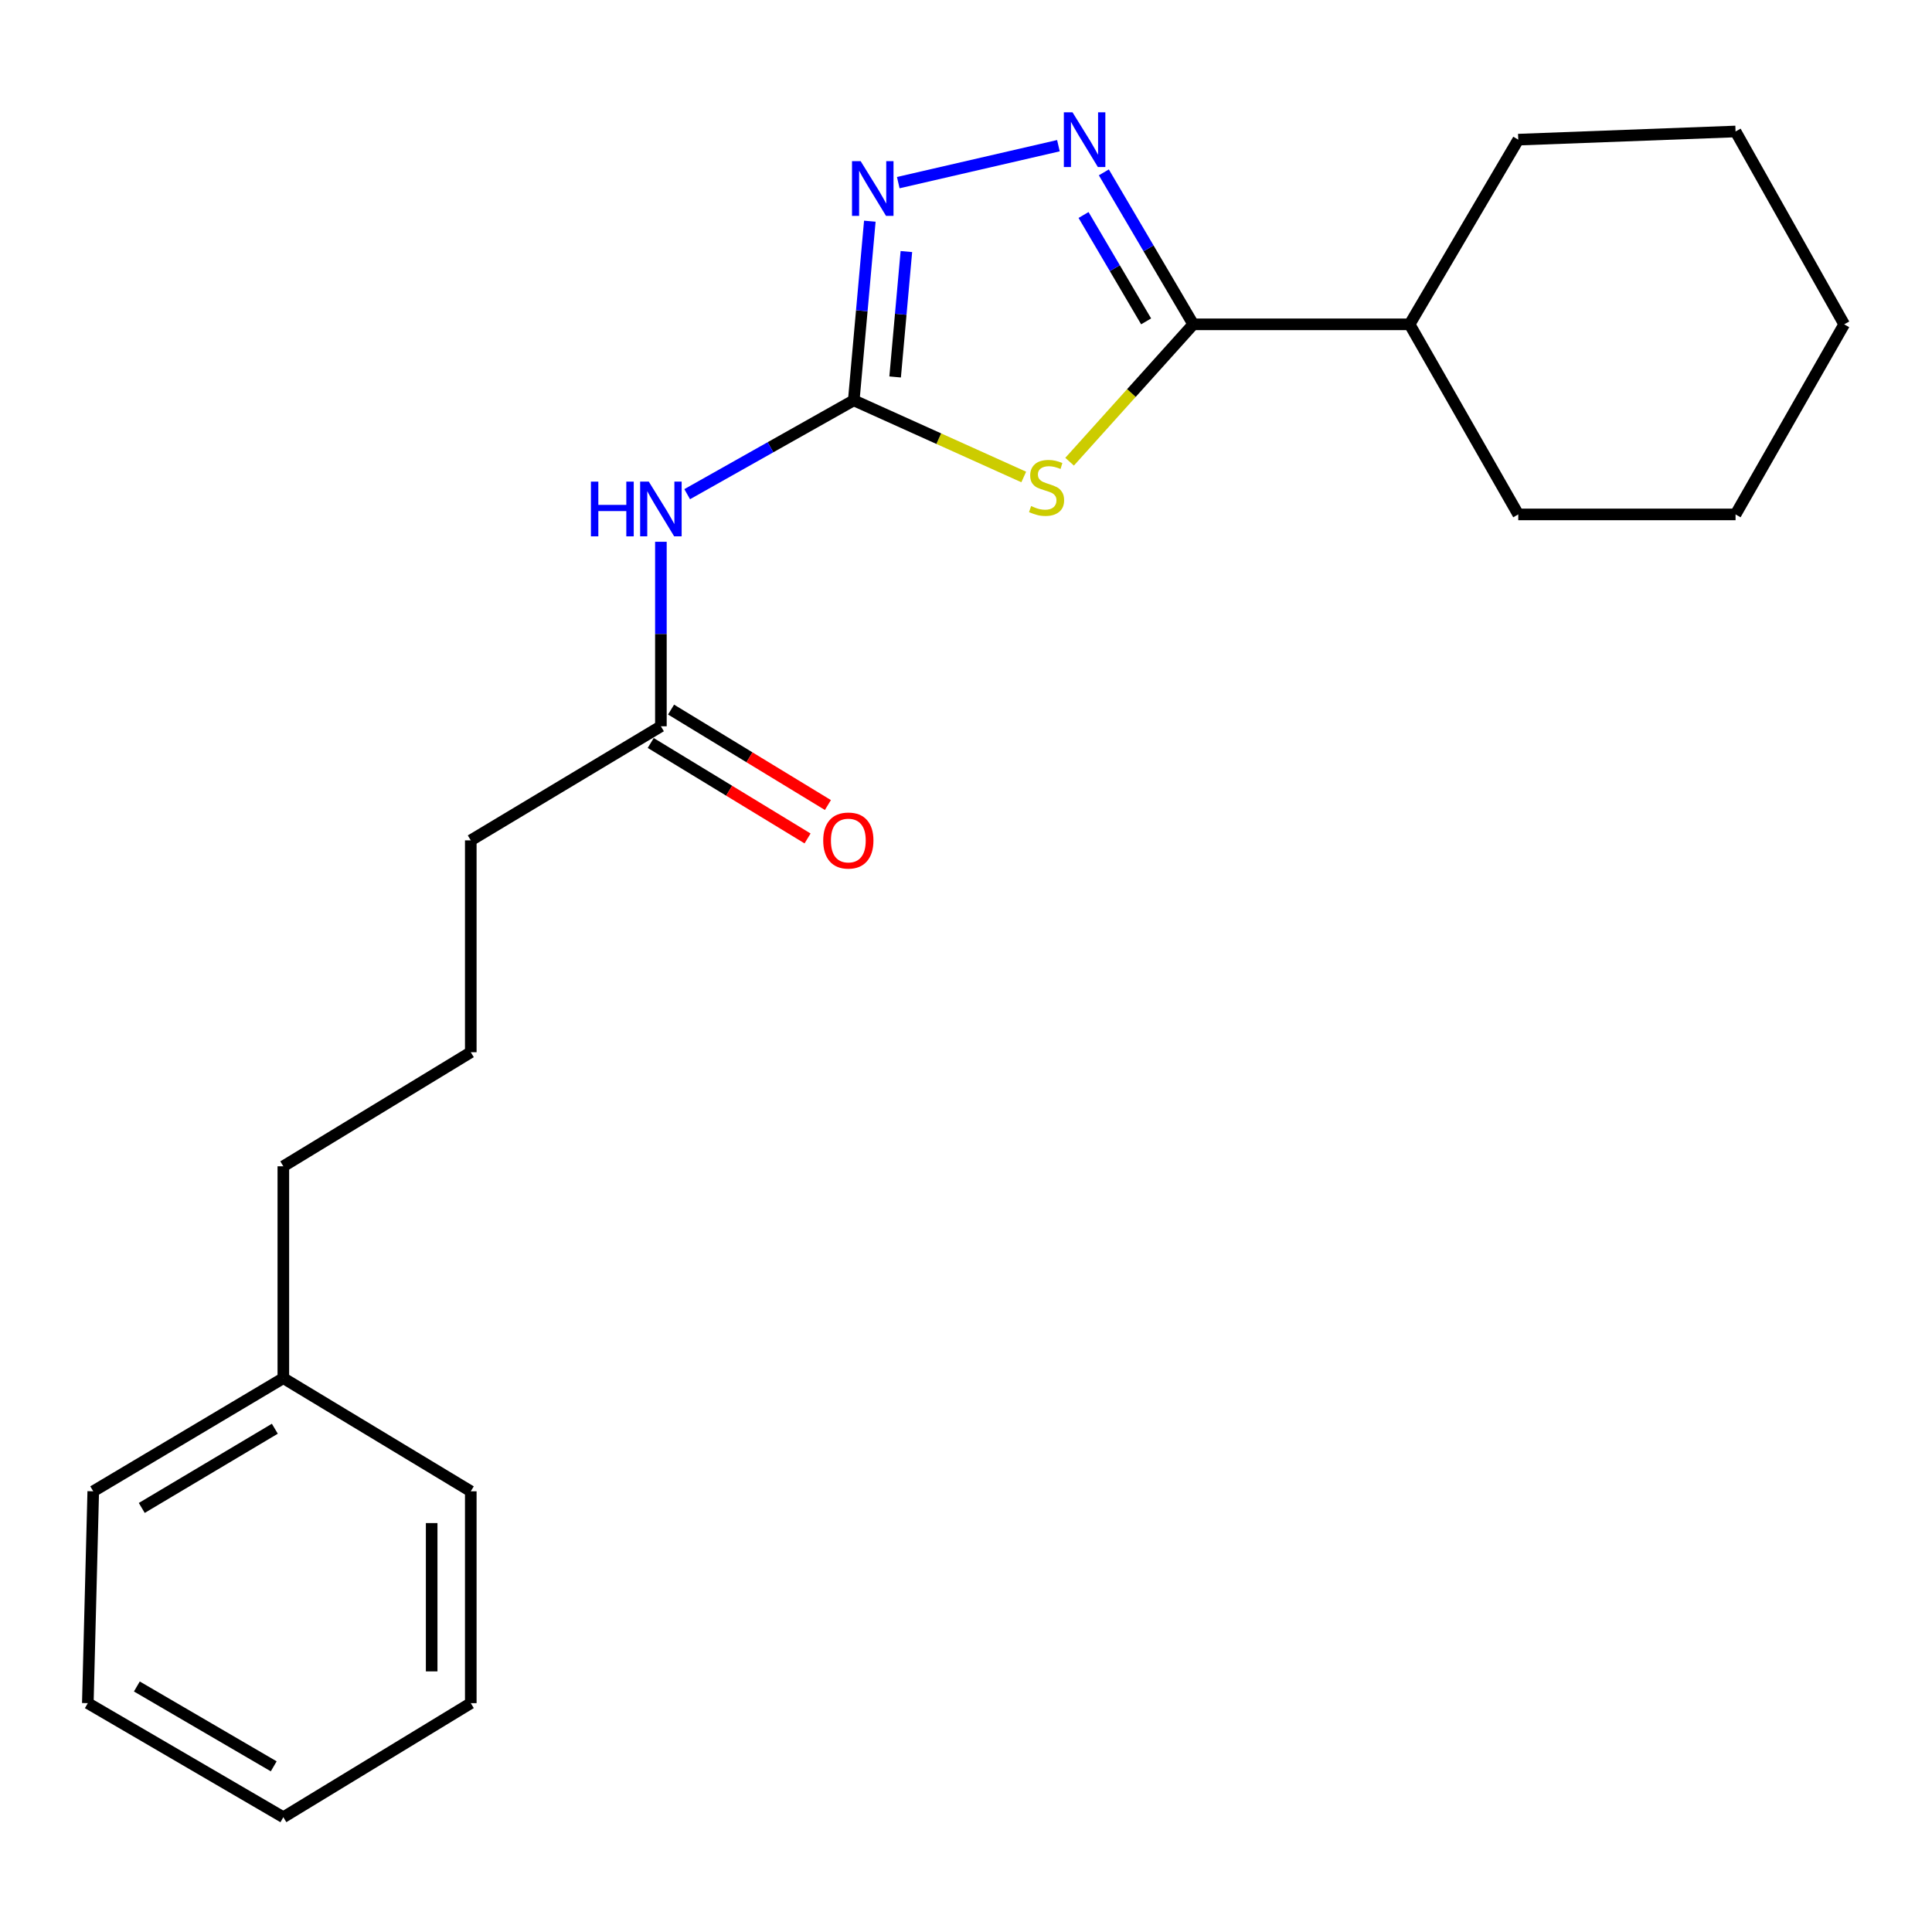 <?xml version='1.0' encoding='iso-8859-1'?>
<svg version='1.1' baseProfile='full'
              xmlns='http://www.w3.org/2000/svg'
                      xmlns:rdkit='http://www.rdkit.org/xml'
                      xmlns:xlink='http://www.w3.org/1999/xlink'
                  xml:space='preserve'
width='1000px' height='1000px' viewBox='0 0 1000 1000'>
<!-- END OF HEADER -->
<rect style='opacity:1.0;fill:#FFFFFF;stroke:none' width='1000' height='1000' x='0' y='0'> </rect>
<path class='bond-0' d='M 529.888,246.887 L 485.898,227.051' style='fill:none;fill-rule:evenodd;stroke:#CCCC00;stroke-width:6px;stroke-linecap:butt;stroke-linejoin:miter;stroke-opacity:1' />
<path class='bond-0' d='M 485.898,227.051 L 441.908,207.215' style='fill:none;fill-rule:evenodd;stroke:#000000;stroke-width:6px;stroke-linecap:butt;stroke-linejoin:miter;stroke-opacity:1' />
<path class='bond-1' d='M 553.622,238.976 L 585.623,203.424' style='fill:none;fill-rule:evenodd;stroke:#CCCC00;stroke-width:6px;stroke-linecap:butt;stroke-linejoin:miter;stroke-opacity:1' />
<path class='bond-1' d='M 585.623,203.424 L 617.624,167.872' style='fill:none;fill-rule:evenodd;stroke:#000000;stroke-width:6px;stroke-linecap:butt;stroke-linejoin:miter;stroke-opacity:1' />
<path class='bond-3' d='M 441.908,207.215 L 446.065,160.852' style='fill:none;fill-rule:evenodd;stroke:#000000;stroke-width:6px;stroke-linecap:butt;stroke-linejoin:miter;stroke-opacity:1' />
<path class='bond-3' d='M 446.065,160.852 L 450.222,114.489' style='fill:none;fill-rule:evenodd;stroke:#0000FF;stroke-width:6px;stroke-linecap:butt;stroke-linejoin:miter;stroke-opacity:1' />
<path class='bond-3' d='M 463.319,195.114 L 466.229,162.66' style='fill:none;fill-rule:evenodd;stroke:#000000;stroke-width:6px;stroke-linecap:butt;stroke-linejoin:miter;stroke-opacity:1' />
<path class='bond-3' d='M 466.229,162.66 L 469.139,130.206' style='fill:none;fill-rule:evenodd;stroke:#0000FF;stroke-width:6px;stroke-linecap:butt;stroke-linejoin:miter;stroke-opacity:1' />
<path class='bond-4' d='M 441.908,207.215 L 398.795,231.501' style='fill:none;fill-rule:evenodd;stroke:#000000;stroke-width:6px;stroke-linecap:butt;stroke-linejoin:miter;stroke-opacity:1' />
<path class='bond-4' d='M 398.795,231.501 L 355.682,255.788' style='fill:none;fill-rule:evenodd;stroke:#0000FF;stroke-width:6px;stroke-linecap:butt;stroke-linejoin:miter;stroke-opacity:1' />
<path class='bond-2' d='M 617.624,167.872 L 594.486,128.544' style='fill:none;fill-rule:evenodd;stroke:#000000;stroke-width:6px;stroke-linecap:butt;stroke-linejoin:miter;stroke-opacity:1' />
<path class='bond-2' d='M 594.486,128.544 L 571.349,89.215' style='fill:none;fill-rule:evenodd;stroke:#0000FF;stroke-width:6px;stroke-linecap:butt;stroke-linejoin:miter;stroke-opacity:1' />
<path class='bond-2' d='M 593.233,166.339 L 577.037,138.809' style='fill:none;fill-rule:evenodd;stroke:#000000;stroke-width:6px;stroke-linecap:butt;stroke-linejoin:miter;stroke-opacity:1' />
<path class='bond-2' d='M 577.037,138.809 L 560.841,111.279' style='fill:none;fill-rule:evenodd;stroke:#0000FF;stroke-width:6px;stroke-linecap:butt;stroke-linejoin:miter;stroke-opacity:1' />
<path class='bond-6' d='M 617.624,167.872 L 729.612,167.872' style='fill:none;fill-rule:evenodd;stroke:#000000;stroke-width:6px;stroke-linecap:butt;stroke-linejoin:miter;stroke-opacity:1' />
<path class='bond-22' d='M 547.834,75.409 L 464.944,94.531' style='fill:none;fill-rule:evenodd;stroke:#0000FF;stroke-width:6px;stroke-linecap:butt;stroke-linejoin:miter;stroke-opacity:1' />
<path class='bond-5' d='M 342.078,280.423 L 342.078,328.173' style='fill:none;fill-rule:evenodd;stroke:#0000FF;stroke-width:6px;stroke-linecap:butt;stroke-linejoin:miter;stroke-opacity:1' />
<path class='bond-5' d='M 342.078,328.173 L 342.078,375.924' style='fill:none;fill-rule:evenodd;stroke:#000000;stroke-width:6px;stroke-linecap:butt;stroke-linejoin:miter;stroke-opacity:1' />
<path class='bond-7' d='M 336.815,384.57 L 377.405,409.274' style='fill:none;fill-rule:evenodd;stroke:#000000;stroke-width:6px;stroke-linecap:butt;stroke-linejoin:miter;stroke-opacity:1' />
<path class='bond-7' d='M 377.405,409.274 L 417.994,433.978' style='fill:none;fill-rule:evenodd;stroke:#FF0000;stroke-width:6px;stroke-linecap:butt;stroke-linejoin:miter;stroke-opacity:1' />
<path class='bond-7' d='M 347.34,367.277 L 387.93,391.98' style='fill:none;fill-rule:evenodd;stroke:#000000;stroke-width:6px;stroke-linecap:butt;stroke-linejoin:miter;stroke-opacity:1' />
<path class='bond-7' d='M 387.93,391.98 L 428.52,416.684' style='fill:none;fill-rule:evenodd;stroke:#FF0000;stroke-width:6px;stroke-linecap:butt;stroke-linejoin:miter;stroke-opacity:1' />
<path class='bond-9' d='M 342.078,375.924 L 243.676,434.971' style='fill:none;fill-rule:evenodd;stroke:#000000;stroke-width:6px;stroke-linecap:butt;stroke-linejoin:miter;stroke-opacity:1' />
<path class='bond-12' d='M 729.612,167.872 L 785.848,72.282' style='fill:none;fill-rule:evenodd;stroke:#000000;stroke-width:6px;stroke-linecap:butt;stroke-linejoin:miter;stroke-opacity:1' />
<path class='bond-13' d='M 729.612,167.872 L 785.848,266.263' style='fill:none;fill-rule:evenodd;stroke:#000000;stroke-width:6px;stroke-linecap:butt;stroke-linejoin:miter;stroke-opacity:1' />
<path class='bond-8' d='M 146.657,713.329 L 146.657,603.669' style='fill:none;fill-rule:evenodd;stroke:#000000;stroke-width:6px;stroke-linecap:butt;stroke-linejoin:miter;stroke-opacity:1' />
<path class='bond-14' d='M 146.657,713.329 L 48.266,771.893' style='fill:none;fill-rule:evenodd;stroke:#000000;stroke-width:6px;stroke-linecap:butt;stroke-linejoin:miter;stroke-opacity:1' />
<path class='bond-14' d='M 142.253,739.51 L 73.38,780.505' style='fill:none;fill-rule:evenodd;stroke:#000000;stroke-width:6px;stroke-linecap:butt;stroke-linejoin:miter;stroke-opacity:1' />
<path class='bond-15' d='M 146.657,713.329 L 243.676,771.893' style='fill:none;fill-rule:evenodd;stroke:#000000;stroke-width:6px;stroke-linecap:butt;stroke-linejoin:miter;stroke-opacity:1' />
<path class='bond-10' d='M 243.676,434.971 L 243.676,544.632' style='fill:none;fill-rule:evenodd;stroke:#000000;stroke-width:6px;stroke-linecap:butt;stroke-linejoin:miter;stroke-opacity:1' />
<path class='bond-11' d='M 243.676,544.632 L 146.657,603.669' style='fill:none;fill-rule:evenodd;stroke:#000000;stroke-width:6px;stroke-linecap:butt;stroke-linejoin:miter;stroke-opacity:1' />
<path class='bond-16' d='M 785.848,72.282 L 898.321,68.053' style='fill:none;fill-rule:evenodd;stroke:#000000;stroke-width:6px;stroke-linecap:butt;stroke-linejoin:miter;stroke-opacity:1' />
<path class='bond-17' d='M 785.848,266.263 L 898.321,266.263' style='fill:none;fill-rule:evenodd;stroke:#000000;stroke-width:6px;stroke-linecap:butt;stroke-linejoin:miter;stroke-opacity:1' />
<path class='bond-19' d='M 48.266,771.893 L 45.455,881.554' style='fill:none;fill-rule:evenodd;stroke:#000000;stroke-width:6px;stroke-linecap:butt;stroke-linejoin:miter;stroke-opacity:1' />
<path class='bond-18' d='M 243.676,771.893 L 243.676,881.554' style='fill:none;fill-rule:evenodd;stroke:#000000;stroke-width:6px;stroke-linecap:butt;stroke-linejoin:miter;stroke-opacity:1' />
<path class='bond-18' d='M 223.431,788.342 L 223.431,865.105' style='fill:none;fill-rule:evenodd;stroke:#000000;stroke-width:6px;stroke-linecap:butt;stroke-linejoin:miter;stroke-opacity:1' />
<path class='bond-23' d='M 898.321,68.053 L 954.545,167.872' style='fill:none;fill-rule:evenodd;stroke:#000000;stroke-width:6px;stroke-linecap:butt;stroke-linejoin:miter;stroke-opacity:1' />
<path class='bond-21' d='M 898.321,266.263 L 954.545,167.872' style='fill:none;fill-rule:evenodd;stroke:#000000;stroke-width:6px;stroke-linecap:butt;stroke-linejoin:miter;stroke-opacity:1' />
<path class='bond-20' d='M 243.676,881.554 L 146.657,940.591' style='fill:none;fill-rule:evenodd;stroke:#000000;stroke-width:6px;stroke-linecap:butt;stroke-linejoin:miter;stroke-opacity:1' />
<path class='bond-24' d='M 45.455,881.554 L 146.657,940.591' style='fill:none;fill-rule:evenodd;stroke:#000000;stroke-width:6px;stroke-linecap:butt;stroke-linejoin:miter;stroke-opacity:1' />
<path class='bond-24' d='M 70.836,872.922 L 141.678,914.248' style='fill:none;fill-rule:evenodd;stroke:#000000;stroke-width:6px;stroke-linecap:butt;stroke-linejoin:miter;stroke-opacity:1' />
<path  class='atom-0' d='M 533.705 261.935
Q 534.025 262.055, 535.345 262.615
Q 536.665 263.175, 538.105 263.535
Q 539.585 263.855, 541.025 263.855
Q 543.705 263.855, 545.265 262.575
Q 546.825 261.255, 546.825 258.975
Q 546.825 257.415, 546.025 256.455
Q 545.265 255.495, 544.065 254.975
Q 542.865 254.455, 540.865 253.855
Q 538.345 253.095, 536.825 252.375
Q 535.345 251.655, 534.265 250.135
Q 533.225 248.615, 533.225 246.055
Q 533.225 242.495, 535.625 240.295
Q 538.065 238.095, 542.865 238.095
Q 546.145 238.095, 549.865 239.655
L 548.945 242.735
Q 545.545 241.335, 542.985 241.335
Q 540.225 241.335, 538.705 242.495
Q 537.185 243.615, 537.225 245.575
Q 537.225 247.095, 537.985 248.015
Q 538.785 248.935, 539.905 249.455
Q 541.065 249.975, 542.985 250.575
Q 545.545 251.375, 547.065 252.175
Q 548.585 252.975, 549.665 254.615
Q 550.785 256.215, 550.785 258.975
Q 550.785 262.895, 548.145 265.015
Q 545.545 267.095, 541.185 267.095
Q 538.665 267.095, 536.745 266.535
Q 534.865 266.015, 532.625 265.095
L 533.705 261.935
' fill='#CCCC00'/>
<path  class='atom-3' d='M 555.127 58.122
L 564.407 73.122
Q 565.327 74.602, 566.807 77.282
Q 568.287 79.962, 568.367 80.122
L 568.367 58.122
L 572.127 58.122
L 572.127 86.442
L 568.247 86.442
L 558.287 70.042
Q 557.127 68.122, 555.887 65.922
Q 554.687 63.722, 554.327 63.042
L 554.327 86.442
L 550.647 86.442
L 550.647 58.122
L 555.127 58.122
' fill='#0000FF'/>
<path  class='atom-4' d='M 445.478 83.417
L 454.758 98.417
Q 455.678 99.897, 457.158 102.577
Q 458.638 105.257, 458.718 105.417
L 458.718 83.417
L 462.478 83.417
L 462.478 111.737
L 458.598 111.737
L 448.638 95.337
Q 447.478 93.417, 446.238 91.217
Q 445.038 89.017, 444.678 88.337
L 444.678 111.737
L 440.998 111.737
L 440.998 83.417
L 445.478 83.417
' fill='#0000FF'/>
<path  class='atom-5' d='M 305.858 249.291
L 309.698 249.291
L 309.698 261.331
L 324.178 261.331
L 324.178 249.291
L 328.018 249.291
L 328.018 277.611
L 324.178 277.611
L 324.178 264.531
L 309.698 264.531
L 309.698 277.611
L 305.858 277.611
L 305.858 249.291
' fill='#0000FF'/>
<path  class='atom-5' d='M 335.818 249.291
L 345.098 264.291
Q 346.018 265.771, 347.498 268.451
Q 348.978 271.131, 349.058 271.291
L 349.058 249.291
L 352.818 249.291
L 352.818 277.611
L 348.938 277.611
L 338.978 261.211
Q 337.818 259.291, 336.578 257.091
Q 335.378 254.891, 335.018 254.211
L 335.018 277.611
L 331.338 277.611
L 331.338 249.291
L 335.818 249.291
' fill='#0000FF'/>
<path  class='atom-8' d='M 426.096 435.051
Q 426.096 428.251, 429.456 424.451
Q 432.816 420.651, 439.096 420.651
Q 445.376 420.651, 448.736 424.451
Q 452.096 428.251, 452.096 435.051
Q 452.096 441.931, 448.696 445.851
Q 445.296 449.731, 439.096 449.731
Q 432.856 449.731, 429.456 445.851
Q 426.096 441.971, 426.096 435.051
M 439.096 446.531
Q 443.416 446.531, 445.736 443.651
Q 448.096 440.731, 448.096 435.051
Q 448.096 429.491, 445.736 426.691
Q 443.416 423.851, 439.096 423.851
Q 434.776 423.851, 432.416 426.651
Q 430.096 429.451, 430.096 435.051
Q 430.096 440.771, 432.416 443.651
Q 434.776 446.531, 439.096 446.531
' fill='#FF0000'/>
</svg>
